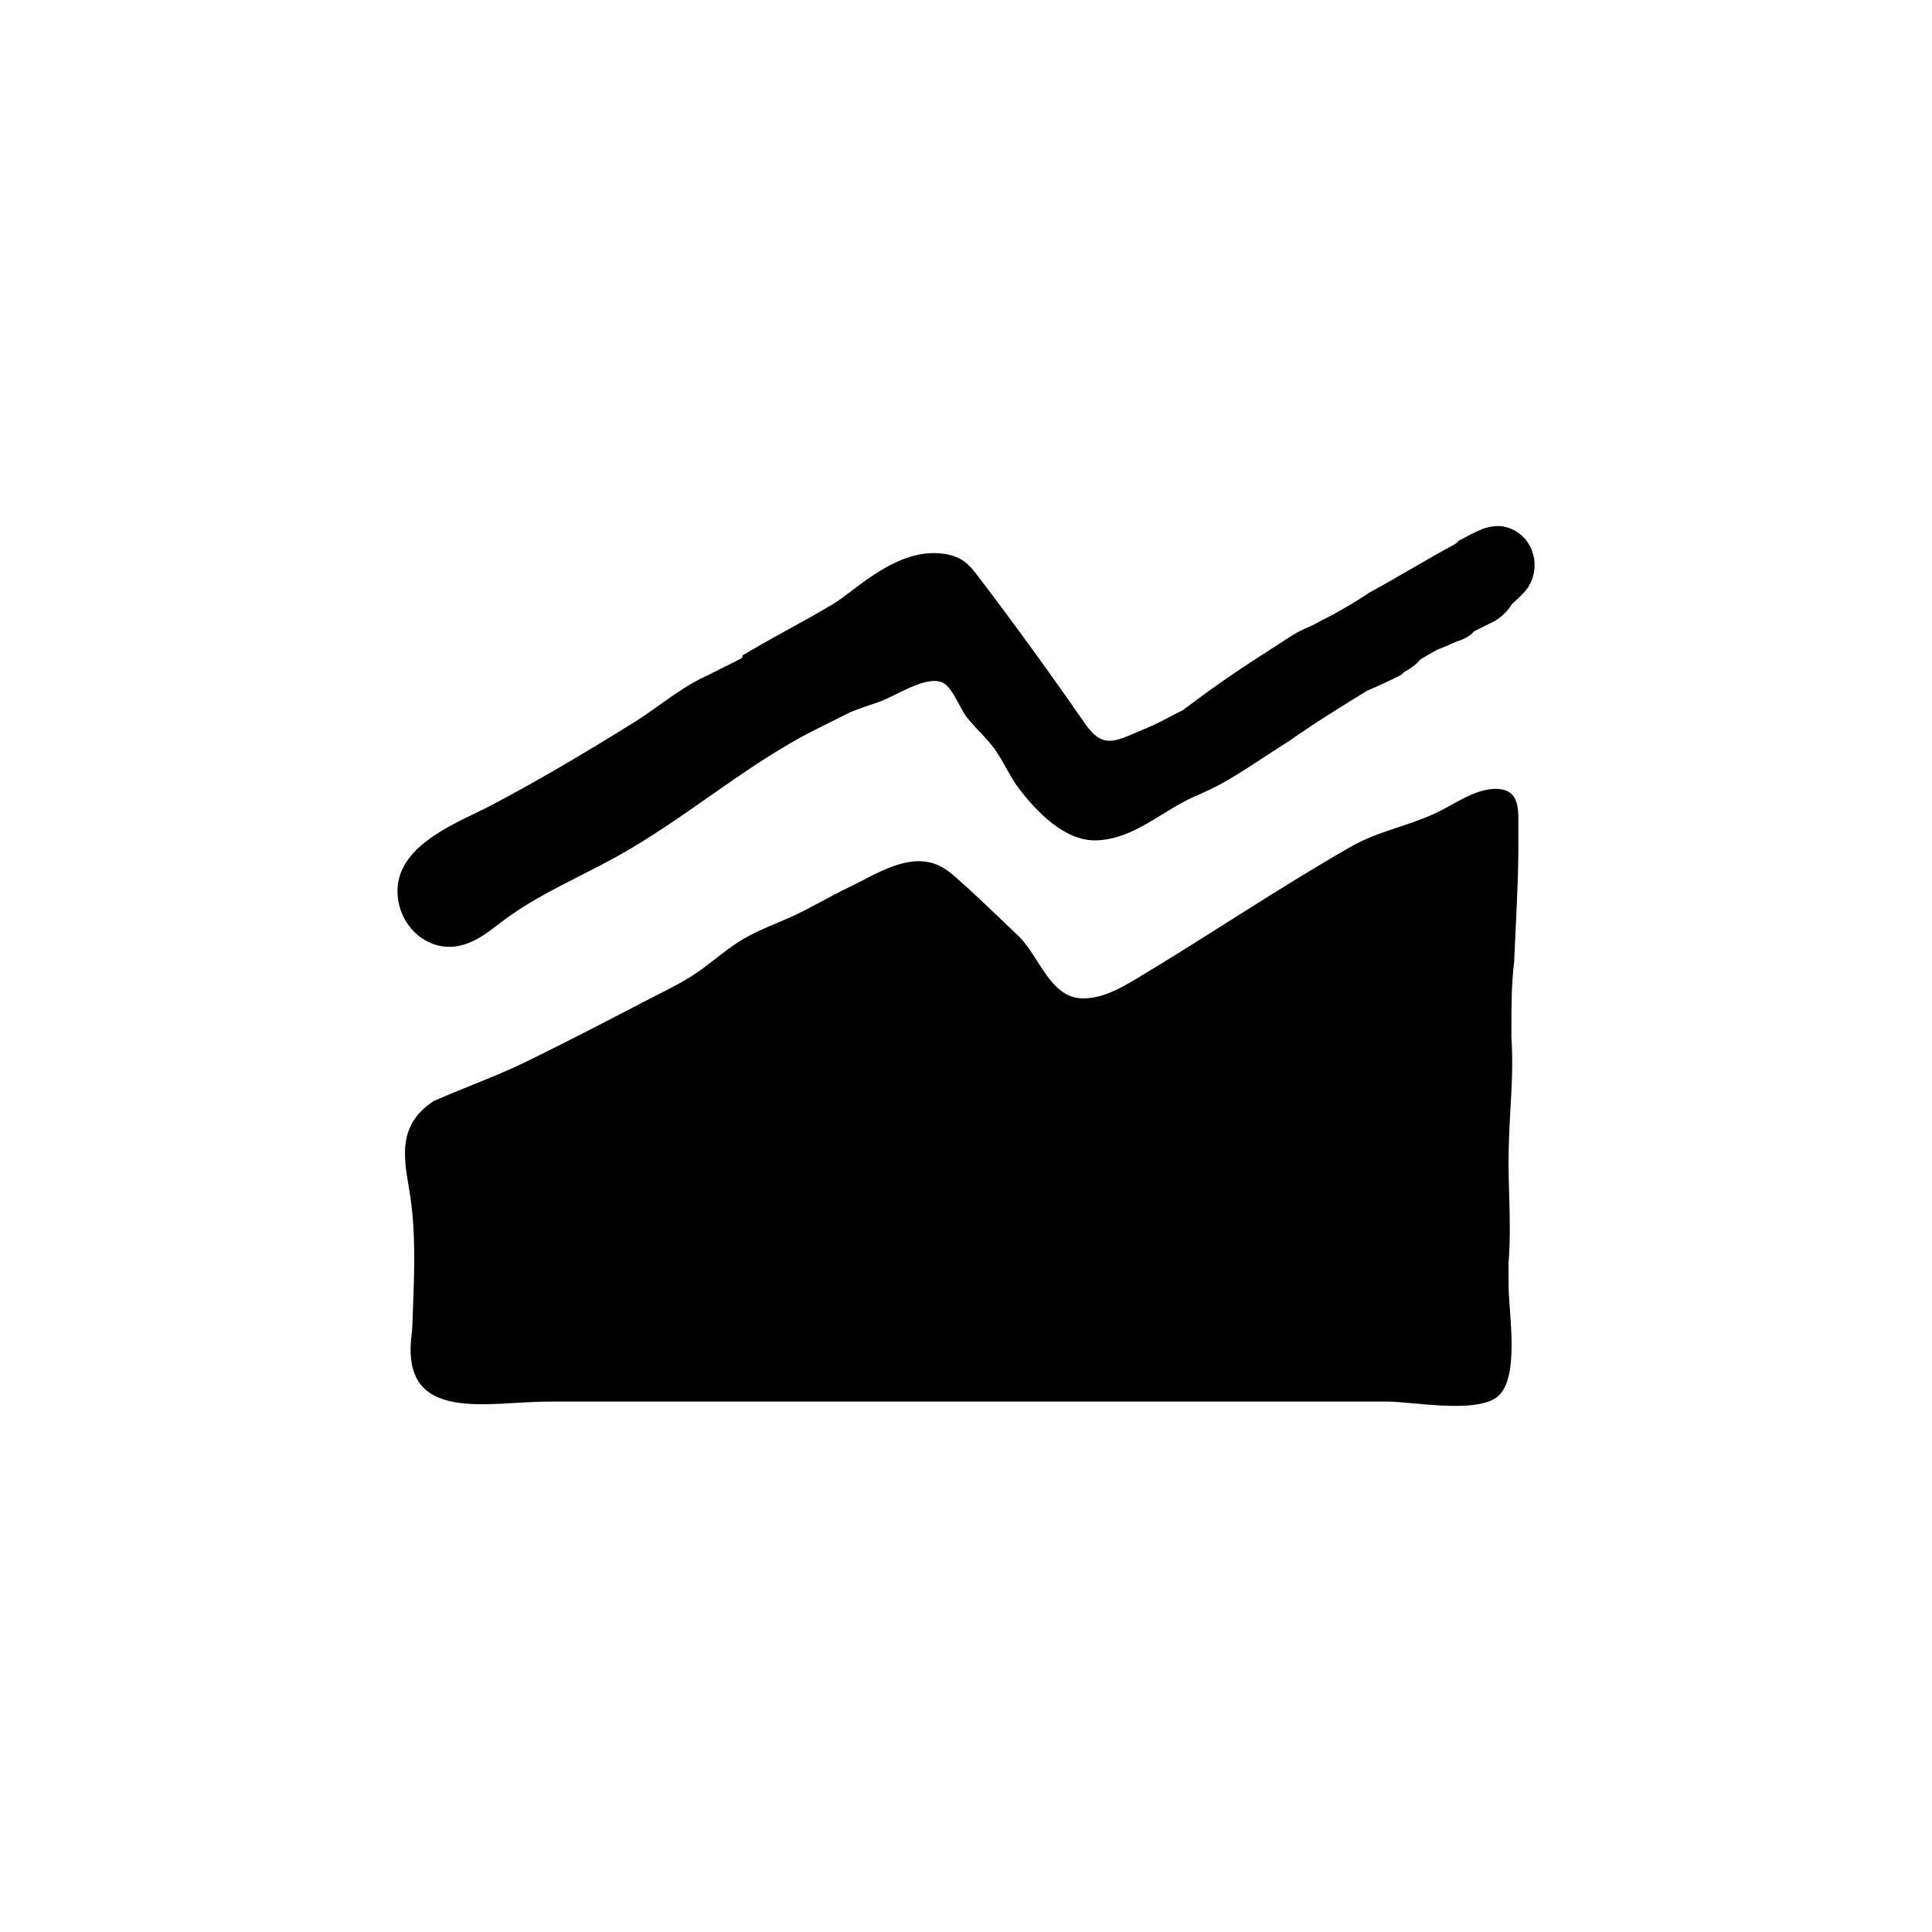 <?xml version="1.0" encoding="UTF-8"?>
<!-- Uploaded to: SVG Repo, www.svgrepo.com, Generator: SVG Repo Mixer Tools -->
<svg fill="#000000" width="800px" height="800px" version="1.1" viewBox="144 144 512 512" xmlns="http://www.w3.org/2000/svg">
 <g>
  <path d="m258.76 435.9 0.387-0.211c3.144-1.375 6.348-2.672 9.574-3.977 4.887-1.977 9.945-4.012 14.727-6.352 10.809-5.289 21.613-10.879 31.68-16.133l3.281-1.684c3.441-1.742 6.992-3.547 10.148-5.691 1.691-1.152 3.316-2.414 4.934-3.68 2.07-1.605 4.211-3.273 6.523-4.734 3.199-2.019 6.613-3.461 9.926-4.848 1.16-0.488 2.324-0.973 3.477-1.492 2.781-1.234 5.551-2.731 8.227-4.172 2.266-1.223 4.535-2.445 7.25-3.742 7.129-3.406 16.156-9.652 24.203-5.668 1.762 0.871 3.281 2.172 4.75 3.477 3.898 3.449 7.664 7.047 11.426 10.641 1.527 1.457 3.047 2.91 4.574 4.367 5.652 5.394 8.41 16.629 17.266 16.586 4.836-0.023 9.32-2.394 13.477-4.871 19.406-11.578 38.047-24.273 57.582-35.43 6.863-3.918 14.852-5.371 22.035-8.672 4.816-2.211 10.523-6.535 16.035-6.551 7.141-0.02 6.055 6.144 6.133 12.191 0.109 9.391-0.43 18.809-0.867 28.184-0.125 2.691-0.215 4.586-0.238 5.406-0.734 5.891-0.734 11.77-0.734 18.582l-0.004 1.344c0.449 6.746 0.117 12.691-0.238 18.977-0.25 4.5-0.516 9.141-0.516 14.445 0 2.691 0.082 5.465 0.16 8.293 0.172 5.965 0.348 12.121-0.16 18.156l0.02 6.328c0.035 6.996 3.012 23.988-2.812 29.055-5.477 4.762-22.695 1.406-29.391 1.406h-151.57-70.387c-16.234 0-39.121 6-36.637-16.984 0.121-1.137 0.23-2.137 0.262-2.852l0.16-4.336c0.395-10.34 0.801-21.027-0.855-31.215l-0.262-1.578c-1.359-8.082-2.754-16.422 6.457-22.566z"/>
  <path d="m544.7 304.04c-1.055 1.793-2.625 3.371-4.594 4.543l-5.461 2.727c-1.301 1.605-3.566 2.394-4.606 2.68-1.648 0.789-5.031 2.156-5.055 2.152-1.133 0.57-3.562 2-4.613 2.625-1.113 1.516-3.074 2.684-4.074 3.223l-1.133 0.945c-3.055 1.531-6.109 2.969-8.832 4.098-6.727 4.117-14.398 8.867-20.43 13.164-2.176 1.367-4.316 2.769-6.457 4.172-3.406 2.231-6.805 4.465-10.34 6.523-2.848 1.664-5.856 3.004-8.758 4.293-8.594 3.828-15.754 11.098-25.598 11.516-8.375 0.359-15.719-7.269-20.602-13.566-2.516-3.246-4.074-7.129-6.453-10.473-2.168-3.055-5.008-5.496-7.352-8.398-1.883-2.336-3.809-7.879-6.363-9.266-4.301-2.336-12.797 3.606-17.164 5.066-2.606 0.871-5.195 1.734-7.512 2.691l-9.07 4.535c-9.941 4.969-19.316 11.527-28.379 17.875-7.859 5.496-15.98 11.184-24.562 15.922-3.18 1.758-6.387 3.391-9.582 5.012-7.617 3.879-14.812 7.543-21.41 12.688-3.406 2.648-7.871 6.141-13.23 6.141-0.969 0-1.969-0.117-2.992-0.367-6.273-1.551-10.793-7.656-10.742-14.516 0.074-10.641 12.055-16.41 20.801-20.621 1.492-0.719 2.891-1.391 4.098-2.031 11.512-6.082 24.008-13.348 38.199-22.219 2.074-1.301 4.152-2.781 6.262-4.281 4.082-2.906 8.293-5.914 12.844-7.93l8.762-4.383c0.141-0.117 0.289-0.227 0.43-0.328v-0.508l1.223-0.734c3.793-2.273 7.586-4.363 11.383-6.449 3.762-2.066 7.527-4.137 11.289-6.398 1.648-0.988 3.18-2.16 4.66-3.289 6.606-5.059 14.559-10.77 23.207-10.27 2.367 0.137 4.785 0.656 6.75 1.98 1.637 1.109 2.871 2.707 4.066 4.281 9.645 12.688 19.004 25.582 28.078 38.684 3.684 5.316 6.266 5.723 11.574 3.477 0.246-0.105 5.68-2.41 5.68-2.41 2.066-0.891 3.953-1.895 5.879-2.906 1.059-0.559 2.125-1.125 2.848-1.441 10.734-8.051 15.098-10.863 24.668-17.035l4.168-2.691c2.453-1.633 6.293-3.078 6.156-3.094 1.344-0.801 2.66-1.449 4.152-2.18 3.359-1.844 6.906-3.828 10.293-6.176 4.141-2.262 7.719-4.332 11.297-6.402 3.602-2.086 7.203-4.172 11.195-6.34l1.102-0.711-0.086-0.195c0.59-0.293 1.176-0.609 1.773-0.934 1.34-0.73 2.715-1.461 4.281-2.098 1.98-0.988 4.602-1.027 5.18-1.004 4.004 0.441 7.188 2.973 8.523 6.766 1.367 3.883 0.387 8.254-2.383 11.02-0.848 0.934-1.793 1.844-2.988 2.848z"/>
 </g>
</svg>
